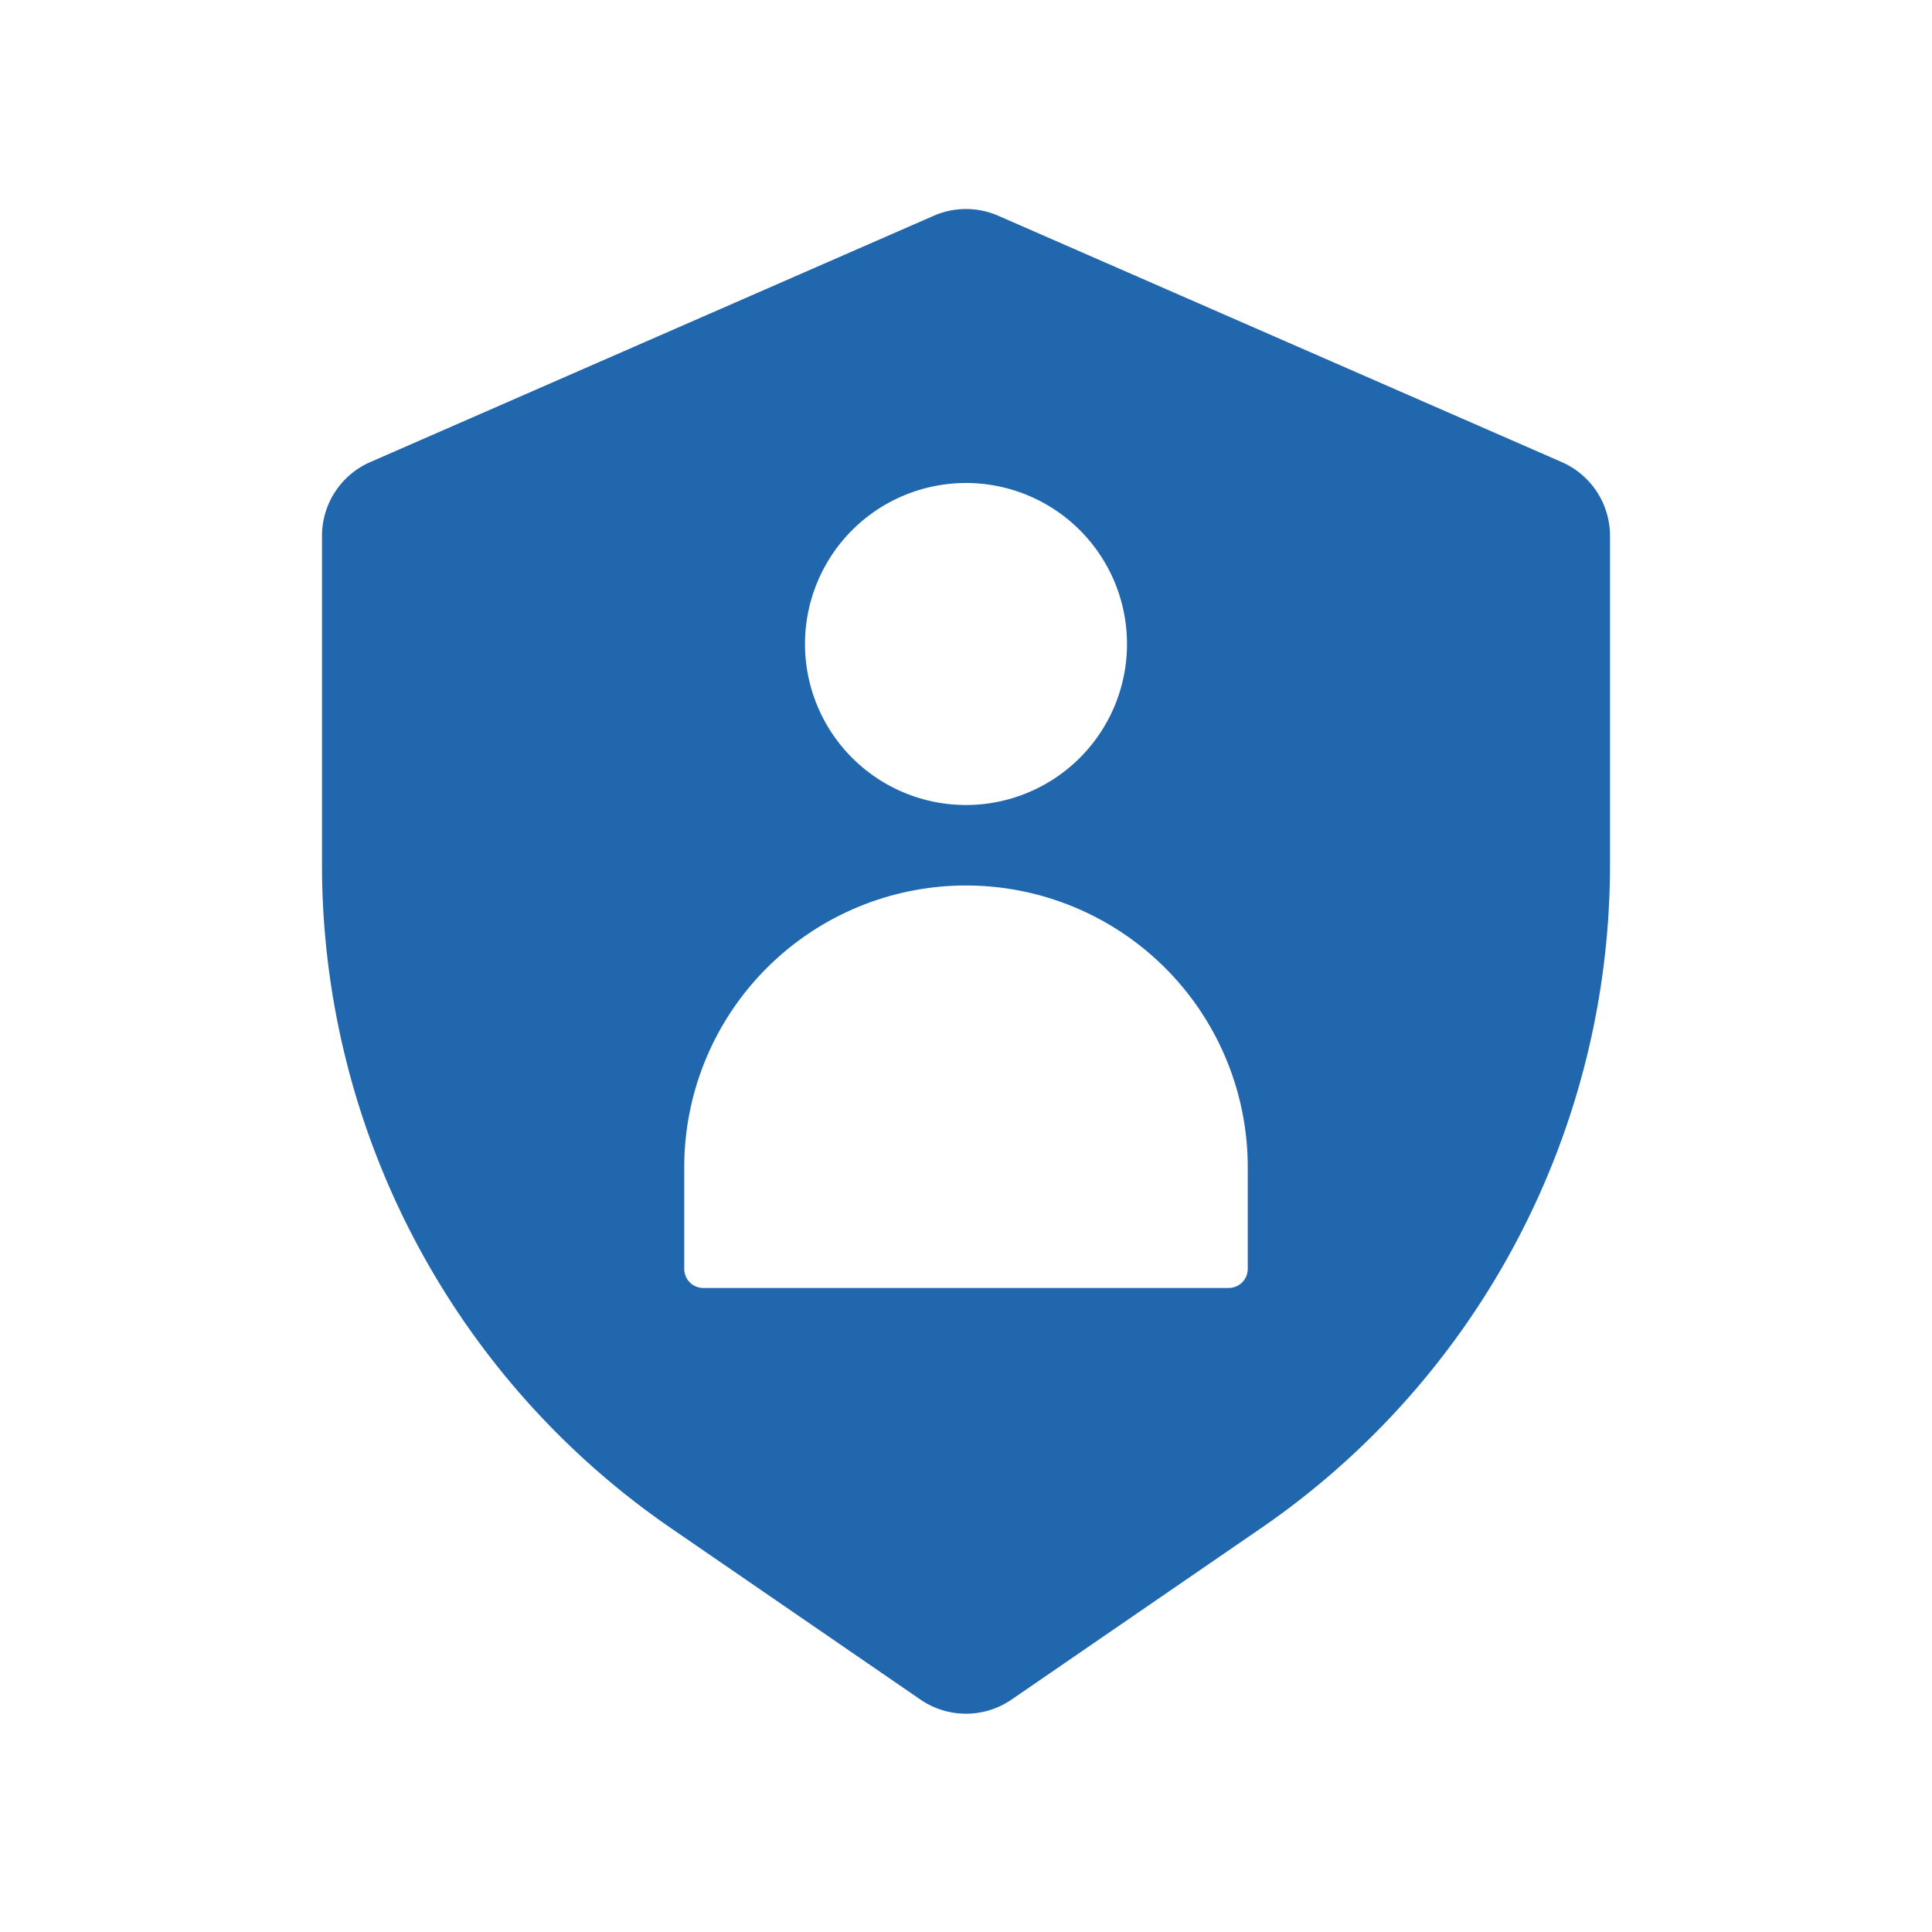 <svg xmlns="http://www.w3.org/2000/svg" width="24" height="24" fill="none"><path fill="#2167ae" d="m12.4 2.68 7 3.06a1 1 0 0 1 .6.91v4.09a10 10 0 0 1-4.33 8.24l-3.1 2.13a1 1 0 0 1-1.14 0l-3.1-2.13A10 10 0 0 1 4 10.74V6.65a1 1 0 0 1 .6-.91l7-3.06a1 1 0 0 1 .8 0M14 8a2 2 0 1 0-4 0 2 2 0 0 0 4 0m-5.5 6.5v1.26c0 .13.1.24.24.24h6.52c.13 0 .24-.1.24-.24V14.5a3.5 3.5 0 1 0-7 0"/></svg>